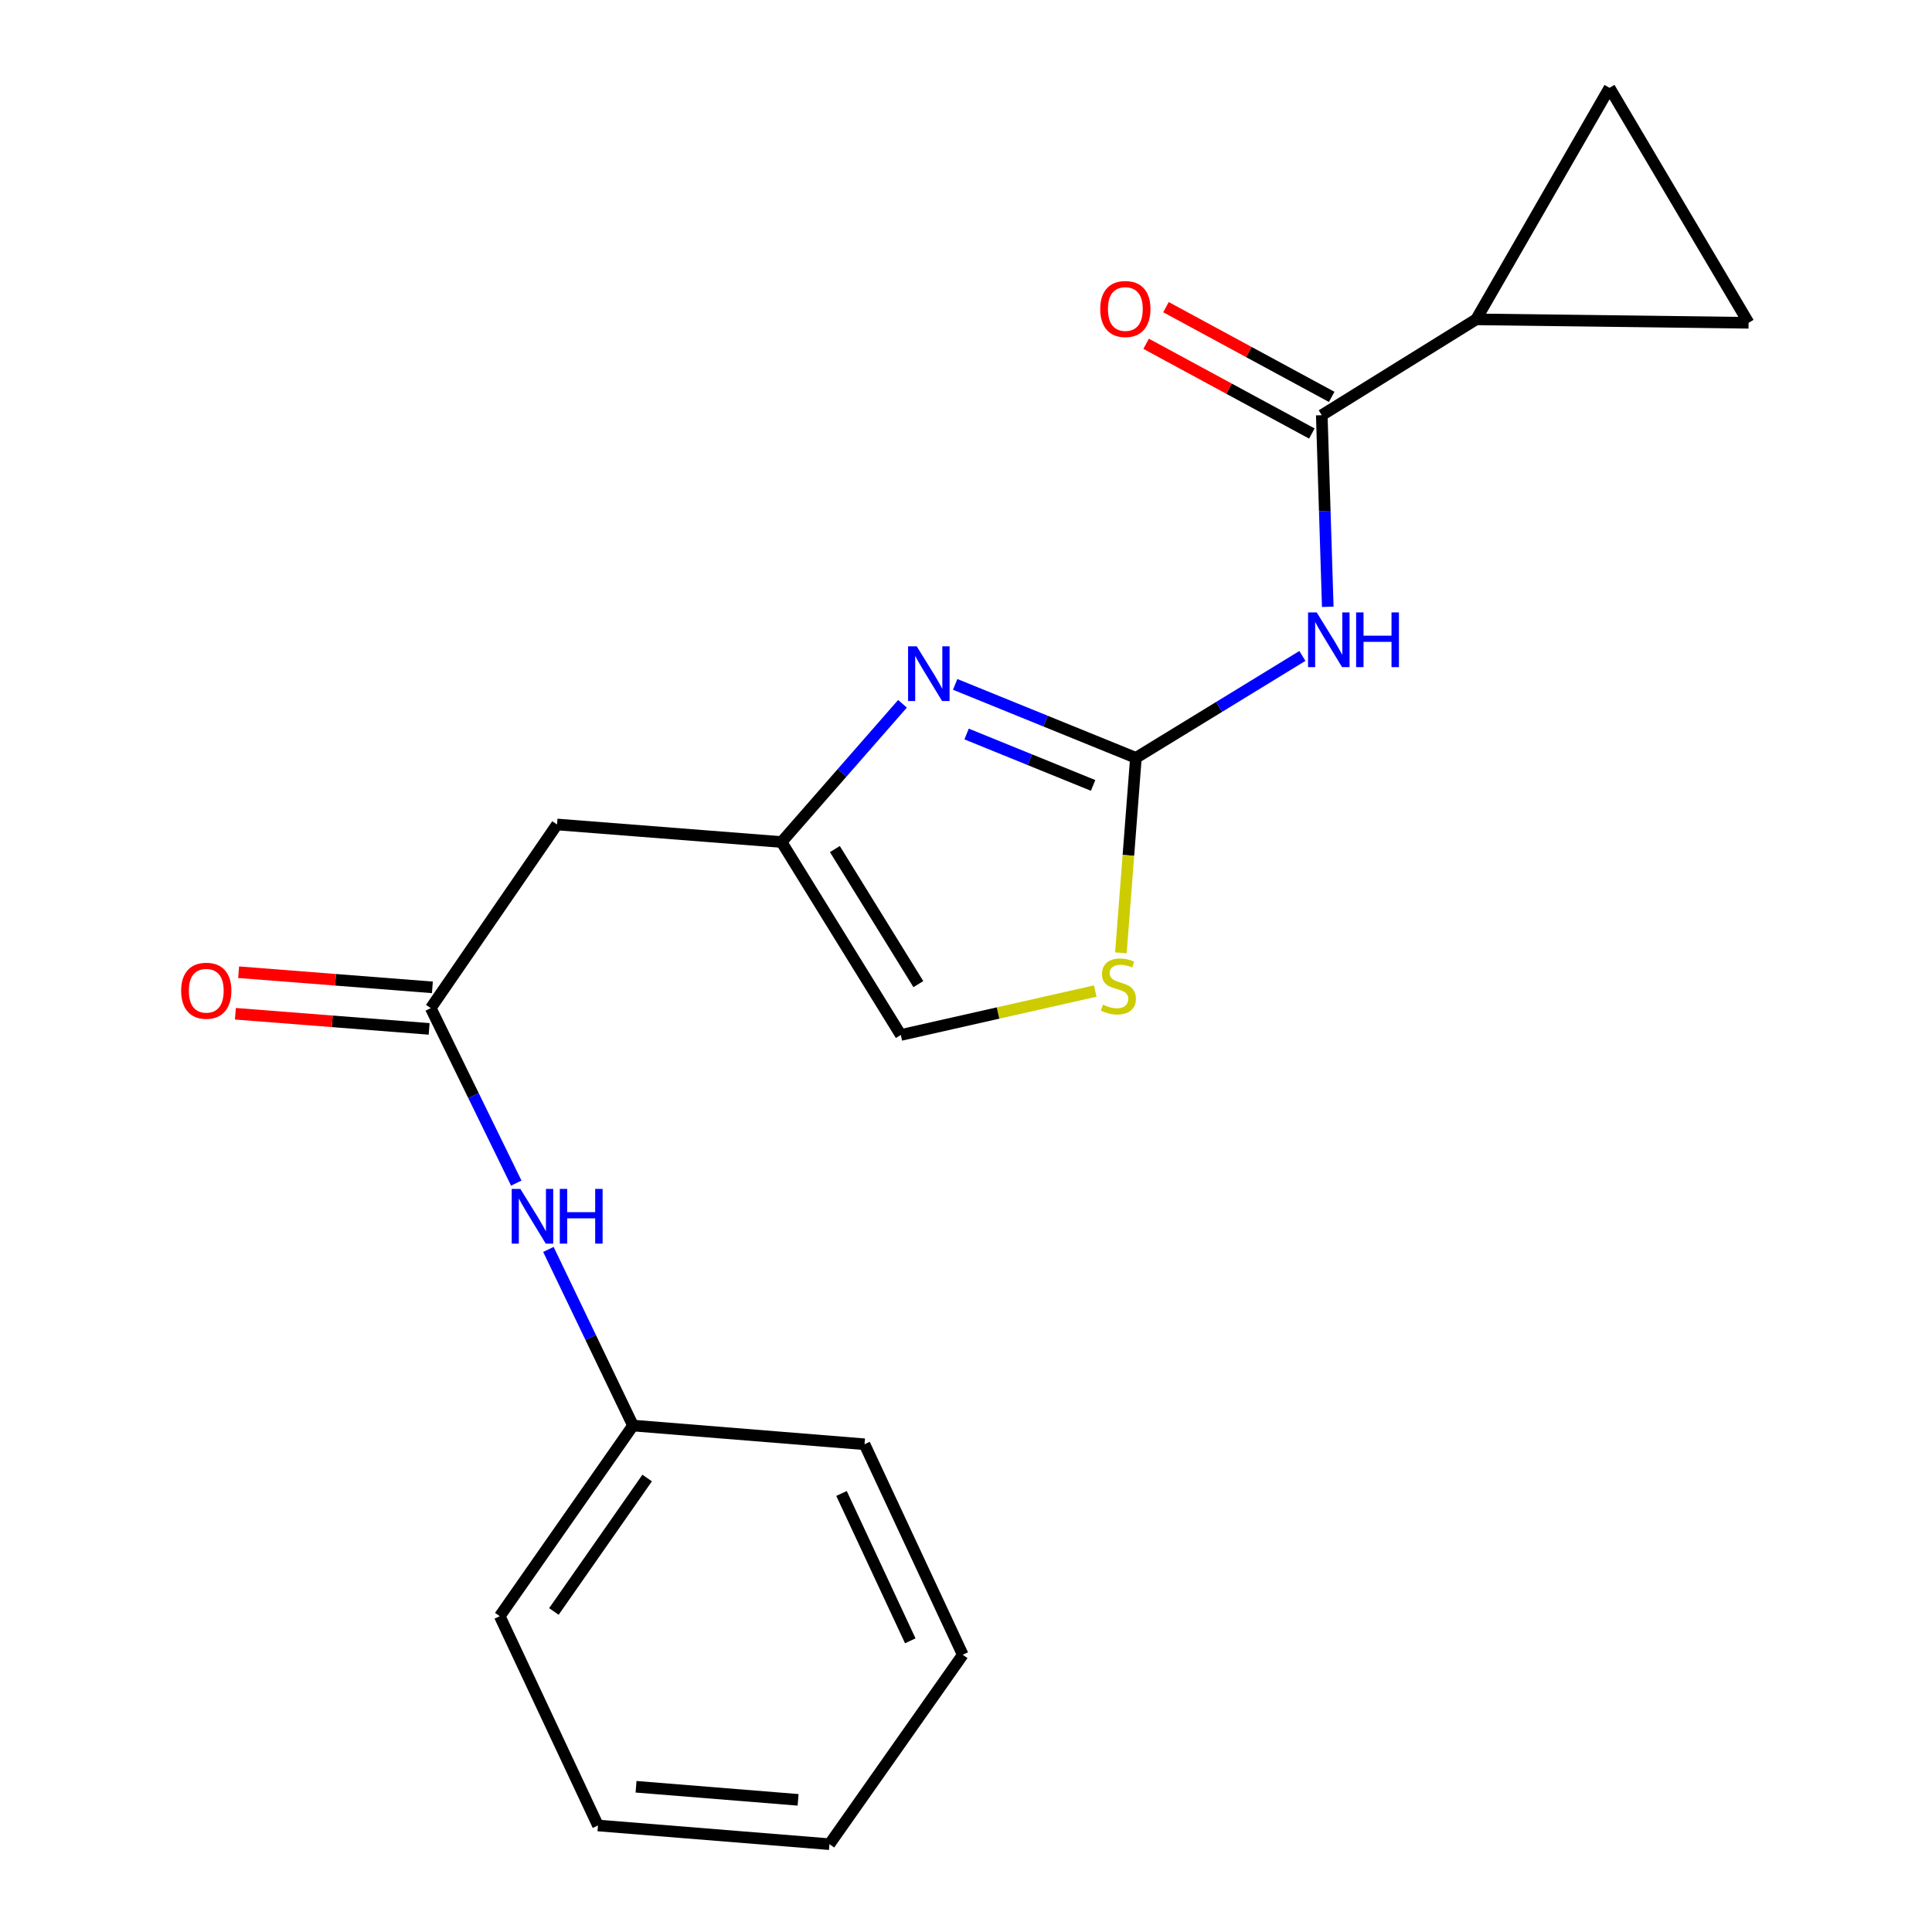 <?xml version='1.0' encoding='iso-8859-1'?>
<svg version='1.1' baseProfile='full'
              xmlns='http://www.w3.org/2000/svg'
                      xmlns:rdkit='http://www.rdkit.org/xml'
                      xmlns:xlink='http://www.w3.org/1999/xlink'
                  xml:space='preserve'
width='1000px' height='1000px' viewBox='0 0 1000 1000'>
<!-- END OF HEADER -->
<rect style='opacity:1.0;fill:#FFFFFF;stroke:none' width='1000' height='1000' x='0' y='0'> </rect>
<path class='bond-0' d='M 587.941,392.258 L 631.031,365.884' style='fill:none;fill-rule:evenodd;stroke:#000000;stroke-width:6px;stroke-linecap:butt;stroke-linejoin:miter;stroke-opacity:1' />
<path class='bond-0' d='M 631.031,365.884 L 674.121,339.51' style='fill:none;fill-rule:evenodd;stroke:#0000FF;stroke-width:6px;stroke-linecap:butt;stroke-linejoin:miter;stroke-opacity:1' />
<path class='bond-1' d='M 587.941,392.258 L 541.167,373.248' style='fill:none;fill-rule:evenodd;stroke:#000000;stroke-width:6px;stroke-linecap:butt;stroke-linejoin:miter;stroke-opacity:1' />
<path class='bond-1' d='M 541.167,373.248 L 494.394,354.237' style='fill:none;fill-rule:evenodd;stroke:#0000FF;stroke-width:6px;stroke-linecap:butt;stroke-linejoin:miter;stroke-opacity:1' />
<path class='bond-1' d='M 565.789,406.533 L 533.047,393.226' style='fill:none;fill-rule:evenodd;stroke:#000000;stroke-width:6px;stroke-linecap:butt;stroke-linejoin:miter;stroke-opacity:1' />
<path class='bond-1' d='M 533.047,393.226 L 500.306,379.918' style='fill:none;fill-rule:evenodd;stroke:#0000FF;stroke-width:6px;stroke-linecap:butt;stroke-linejoin:miter;stroke-opacity:1' />
<path class='bond-4' d='M 587.941,392.258 L 584.057,442.723' style='fill:none;fill-rule:evenodd;stroke:#000000;stroke-width:6px;stroke-linecap:butt;stroke-linejoin:miter;stroke-opacity:1' />
<path class='bond-4' d='M 584.057,442.723 L 580.174,493.188' style='fill:none;fill-rule:evenodd;stroke:#CCCC00;stroke-width:6px;stroke-linecap:butt;stroke-linejoin:miter;stroke-opacity:1' />
<path class='bond-2' d='M 687.252,314.078 L 685.699,264.493' style='fill:none;fill-rule:evenodd;stroke:#0000FF;stroke-width:6px;stroke-linecap:butt;stroke-linejoin:miter;stroke-opacity:1' />
<path class='bond-2' d='M 685.699,264.493 L 684.145,214.909' style='fill:none;fill-rule:evenodd;stroke:#000000;stroke-width:6px;stroke-linecap:butt;stroke-linejoin:miter;stroke-opacity:1' />
<path class='bond-3' d='M 467.127,364.281 L 435.828,400.056' style='fill:none;fill-rule:evenodd;stroke:#0000FF;stroke-width:6px;stroke-linecap:butt;stroke-linejoin:miter;stroke-opacity:1' />
<path class='bond-3' d='M 435.828,400.056 L 404.529,435.832' style='fill:none;fill-rule:evenodd;stroke:#000000;stroke-width:6px;stroke-linecap:butt;stroke-linejoin:miter;stroke-opacity:1' />
<path class='bond-5' d='M 684.145,214.909 L 764.068,165.297' style='fill:none;fill-rule:evenodd;stroke:#000000;stroke-width:6px;stroke-linecap:butt;stroke-linejoin:miter;stroke-opacity:1' />
<path class='bond-12' d='M 689.279,205.427 L 646.391,182.204' style='fill:none;fill-rule:evenodd;stroke:#000000;stroke-width:6px;stroke-linecap:butt;stroke-linejoin:miter;stroke-opacity:1' />
<path class='bond-12' d='M 646.391,182.204 L 603.502,158.98' style='fill:none;fill-rule:evenodd;stroke:#FF0000;stroke-width:6px;stroke-linecap:butt;stroke-linejoin:miter;stroke-opacity:1' />
<path class='bond-12' d='M 679.011,224.39 L 636.122,201.167' style='fill:none;fill-rule:evenodd;stroke:#000000;stroke-width:6px;stroke-linecap:butt;stroke-linejoin:miter;stroke-opacity:1' />
<path class='bond-12' d='M 636.122,201.167 L 593.234,177.944' style='fill:none;fill-rule:evenodd;stroke:#FF0000;stroke-width:6px;stroke-linecap:butt;stroke-linejoin:miter;stroke-opacity:1' />
<path class='bond-7' d='M 404.529,435.832 L 288.317,426.75' style='fill:none;fill-rule:evenodd;stroke:#000000;stroke-width:6px;stroke-linecap:butt;stroke-linejoin:miter;stroke-opacity:1' />
<path class='bond-20' d='M 404.529,435.832 L 466.253,535.702' style='fill:none;fill-rule:evenodd;stroke:#000000;stroke-width:6px;stroke-linecap:butt;stroke-linejoin:miter;stroke-opacity:1' />
<path class='bond-20' d='M 432.132,439.475 L 475.339,509.384' style='fill:none;fill-rule:evenodd;stroke:#000000;stroke-width:6px;stroke-linecap:butt;stroke-linejoin:miter;stroke-opacity:1' />
<path class='bond-10' d='M 566.893,512.97 L 516.573,524.336' style='fill:none;fill-rule:evenodd;stroke:#CCCC00;stroke-width:6px;stroke-linecap:butt;stroke-linejoin:miter;stroke-opacity:1' />
<path class='bond-10' d='M 516.573,524.336 L 466.253,535.702' style='fill:none;fill-rule:evenodd;stroke:#000000;stroke-width:6px;stroke-linecap:butt;stroke-linejoin:miter;stroke-opacity:1' />
<path class='bond-8' d='M 764.068,165.297 L 905.056,167.082' style='fill:none;fill-rule:evenodd;stroke:#000000;stroke-width:6px;stroke-linecap:butt;stroke-linejoin:miter;stroke-opacity:1' />
<path class='bond-9' d='M 764.068,165.297 L 833.076,45.455' style='fill:none;fill-rule:evenodd;stroke:#000000;stroke-width:6px;stroke-linecap:butt;stroke-linejoin:miter;stroke-opacity:1' />
<path class='bond-6' d='M 222.962,521.805 L 288.317,426.75' style='fill:none;fill-rule:evenodd;stroke:#000000;stroke-width:6px;stroke-linecap:butt;stroke-linejoin:miter;stroke-opacity:1' />
<path class='bond-11' d='M 222.962,521.805 L 245.092,567.091' style='fill:none;fill-rule:evenodd;stroke:#000000;stroke-width:6px;stroke-linecap:butt;stroke-linejoin:miter;stroke-opacity:1' />
<path class='bond-11' d='M 245.092,567.091 L 267.221,612.377' style='fill:none;fill-rule:evenodd;stroke:#0000FF;stroke-width:6px;stroke-linecap:butt;stroke-linejoin:miter;stroke-opacity:1' />
<path class='bond-13' d='M 223.802,511.055 L 173.659,507.136' style='fill:none;fill-rule:evenodd;stroke:#000000;stroke-width:6px;stroke-linecap:butt;stroke-linejoin:miter;stroke-opacity:1' />
<path class='bond-13' d='M 173.659,507.136 L 123.516,503.217' style='fill:none;fill-rule:evenodd;stroke:#FF0000;stroke-width:6px;stroke-linecap:butt;stroke-linejoin:miter;stroke-opacity:1' />
<path class='bond-13' d='M 222.122,532.555 L 171.979,528.636' style='fill:none;fill-rule:evenodd;stroke:#000000;stroke-width:6px;stroke-linecap:butt;stroke-linejoin:miter;stroke-opacity:1' />
<path class='bond-13' d='M 171.979,528.636 L 121.836,524.717' style='fill:none;fill-rule:evenodd;stroke:#FF0000;stroke-width:6px;stroke-linecap:butt;stroke-linejoin:miter;stroke-opacity:1' />
<path class='bond-21' d='M 905.056,167.082 L 833.076,45.455' style='fill:none;fill-rule:evenodd;stroke:#000000;stroke-width:6px;stroke-linecap:butt;stroke-linejoin:miter;stroke-opacity:1' />
<path class='bond-14' d='M 283.85,646.699 L 305.743,692.281' style='fill:none;fill-rule:evenodd;stroke:#0000FF;stroke-width:6px;stroke-linecap:butt;stroke-linejoin:miter;stroke-opacity:1' />
<path class='bond-14' d='M 305.743,692.281 L 327.637,737.864' style='fill:none;fill-rule:evenodd;stroke:#000000;stroke-width:6px;stroke-linecap:butt;stroke-linejoin:miter;stroke-opacity:1' />
<path class='bond-15' d='M 327.637,737.864 L 258.677,836.536' style='fill:none;fill-rule:evenodd;stroke:#000000;stroke-width:6px;stroke-linecap:butt;stroke-linejoin:miter;stroke-opacity:1' />
<path class='bond-15' d='M 334.969,765.018 L 286.697,834.089' style='fill:none;fill-rule:evenodd;stroke:#000000;stroke-width:6px;stroke-linecap:butt;stroke-linejoin:miter;stroke-opacity:1' />
<path class='bond-16' d='M 327.637,737.864 L 447.48,747.544' style='fill:none;fill-rule:evenodd;stroke:#000000;stroke-width:6px;stroke-linecap:butt;stroke-linejoin:miter;stroke-opacity:1' />
<path class='bond-17' d='M 258.677,836.536 L 309.51,944.865' style='fill:none;fill-rule:evenodd;stroke:#000000;stroke-width:6px;stroke-linecap:butt;stroke-linejoin:miter;stroke-opacity:1' />
<path class='bond-18' d='M 447.48,747.544 L 498.325,856.508' style='fill:none;fill-rule:evenodd;stroke:#000000;stroke-width:6px;stroke-linecap:butt;stroke-linejoin:miter;stroke-opacity:1' />
<path class='bond-18' d='M 435.564,773.008 L 471.156,849.282' style='fill:none;fill-rule:evenodd;stroke:#000000;stroke-width:6px;stroke-linecap:butt;stroke-linejoin:miter;stroke-opacity:1' />
<path class='bond-22' d='M 309.51,944.865 L 429.329,954.545' style='fill:none;fill-rule:evenodd;stroke:#000000;stroke-width:6px;stroke-linecap:butt;stroke-linejoin:miter;stroke-opacity:1' />
<path class='bond-22' d='M 329.22,924.822 L 413.093,931.598' style='fill:none;fill-rule:evenodd;stroke:#000000;stroke-width:6px;stroke-linecap:butt;stroke-linejoin:miter;stroke-opacity:1' />
<path class='bond-19' d='M 498.325,856.508 L 429.329,954.545' style='fill:none;fill-rule:evenodd;stroke:#000000;stroke-width:6px;stroke-linecap:butt;stroke-linejoin:miter;stroke-opacity:1' />
<path  class='atom-1' d='M 681.527 316.985
L 690.807 331.985
Q 691.727 333.465, 693.207 336.145
Q 694.687 338.825, 694.767 338.985
L 694.767 316.985
L 698.527 316.985
L 698.527 345.305
L 694.647 345.305
L 684.687 328.905
Q 683.527 326.985, 682.287 324.785
Q 681.087 322.585, 680.727 321.905
L 680.727 345.305
L 677.047 345.305
L 677.047 316.985
L 681.527 316.985
' fill='#0000FF'/>
<path  class='atom-1' d='M 701.927 316.985
L 705.767 316.985
L 705.767 329.025
L 720.247 329.025
L 720.247 316.985
L 724.087 316.985
L 724.087 345.305
L 720.247 345.305
L 720.247 332.225
L 705.767 332.225
L 705.767 345.305
L 701.927 345.305
L 701.927 316.985
' fill='#0000FF'/>
<path  class='atom-2' d='M 474.502 334.537
L 483.782 349.537
Q 484.702 351.017, 486.182 353.697
Q 487.662 356.377, 487.742 356.537
L 487.742 334.537
L 491.502 334.537
L 491.502 362.857
L 487.622 362.857
L 477.662 346.457
Q 476.502 344.537, 475.262 342.337
Q 474.062 340.137, 473.702 339.457
L 473.702 362.857
L 470.022 362.857
L 470.022 334.537
L 474.502 334.537
' fill='#0000FF'/>
<path  class='atom-5' d='M 570.859 519.987
Q 571.179 520.107, 572.499 520.667
Q 573.819 521.227, 575.259 521.587
Q 576.739 521.907, 578.179 521.907
Q 580.859 521.907, 582.419 520.627
Q 583.979 519.307, 583.979 517.027
Q 583.979 515.467, 583.179 514.507
Q 582.419 513.547, 581.219 513.027
Q 580.019 512.507, 578.019 511.907
Q 575.499 511.147, 573.979 510.427
Q 572.499 509.707, 571.419 508.187
Q 570.379 506.667, 570.379 504.107
Q 570.379 500.547, 572.779 498.347
Q 575.219 496.147, 580.019 496.147
Q 583.299 496.147, 587.019 497.707
L 586.099 500.787
Q 582.699 499.387, 580.139 499.387
Q 577.379 499.387, 575.859 500.547
Q 574.339 501.667, 574.379 503.627
Q 574.379 505.147, 575.139 506.067
Q 575.939 506.987, 577.059 507.507
Q 578.219 508.027, 580.139 508.627
Q 582.699 509.427, 584.219 510.227
Q 585.739 511.027, 586.819 512.667
Q 587.939 514.267, 587.939 517.027
Q 587.939 520.947, 585.299 523.067
Q 582.699 525.147, 578.339 525.147
Q 575.819 525.147, 573.899 524.587
Q 572.019 524.067, 569.779 523.147
L 570.859 519.987
' fill='#CCCC00'/>
<path  class='atom-12' d='M 269.345 615.375
L 278.625 630.375
Q 279.545 631.855, 281.025 634.535
Q 282.505 637.215, 282.585 637.375
L 282.585 615.375
L 286.345 615.375
L 286.345 643.695
L 282.465 643.695
L 272.505 627.295
Q 271.345 625.375, 270.105 623.175
Q 268.905 620.975, 268.545 620.295
L 268.545 643.695
L 264.865 643.695
L 264.865 615.375
L 269.345 615.375
' fill='#0000FF'/>
<path  class='atom-12' d='M 289.745 615.375
L 293.585 615.375
L 293.585 627.415
L 308.065 627.415
L 308.065 615.375
L 311.905 615.375
L 311.905 643.695
L 308.065 643.695
L 308.065 630.615
L 293.585 630.615
L 293.585 643.695
L 289.745 643.695
L 289.745 615.375
' fill='#0000FF'/>
<path  class='atom-13' d='M 569.477 159.938
Q 569.477 153.138, 572.837 149.338
Q 576.197 145.538, 582.477 145.538
Q 588.757 145.538, 592.117 149.338
Q 595.477 153.138, 595.477 159.938
Q 595.477 166.818, 592.077 170.738
Q 588.677 174.618, 582.477 174.618
Q 576.237 174.618, 572.837 170.738
Q 569.477 166.858, 569.477 159.938
M 582.477 171.418
Q 586.797 171.418, 589.117 168.538
Q 591.477 165.618, 591.477 159.938
Q 591.477 154.378, 589.117 151.578
Q 586.797 148.738, 582.477 148.738
Q 578.157 148.738, 575.797 151.538
Q 573.477 154.338, 573.477 159.938
Q 573.477 165.658, 575.797 168.538
Q 578.157 171.418, 582.477 171.418
' fill='#FF0000'/>
<path  class='atom-14' d='M 93.762 512.803
Q 93.762 506.003, 97.122 502.203
Q 100.482 498.403, 106.762 498.403
Q 113.042 498.403, 116.402 502.203
Q 119.762 506.003, 119.762 512.803
Q 119.762 519.683, 116.362 523.603
Q 112.962 527.483, 106.762 527.483
Q 100.522 527.483, 97.122 523.603
Q 93.762 519.723, 93.762 512.803
M 106.762 524.283
Q 111.082 524.283, 113.402 521.403
Q 115.762 518.483, 115.762 512.803
Q 115.762 507.243, 113.402 504.443
Q 111.082 501.603, 106.762 501.603
Q 102.442 501.603, 100.082 504.403
Q 97.762 507.203, 97.762 512.803
Q 97.762 518.523, 100.082 521.403
Q 102.442 524.283, 106.762 524.283
' fill='#FF0000'/>
</svg>
